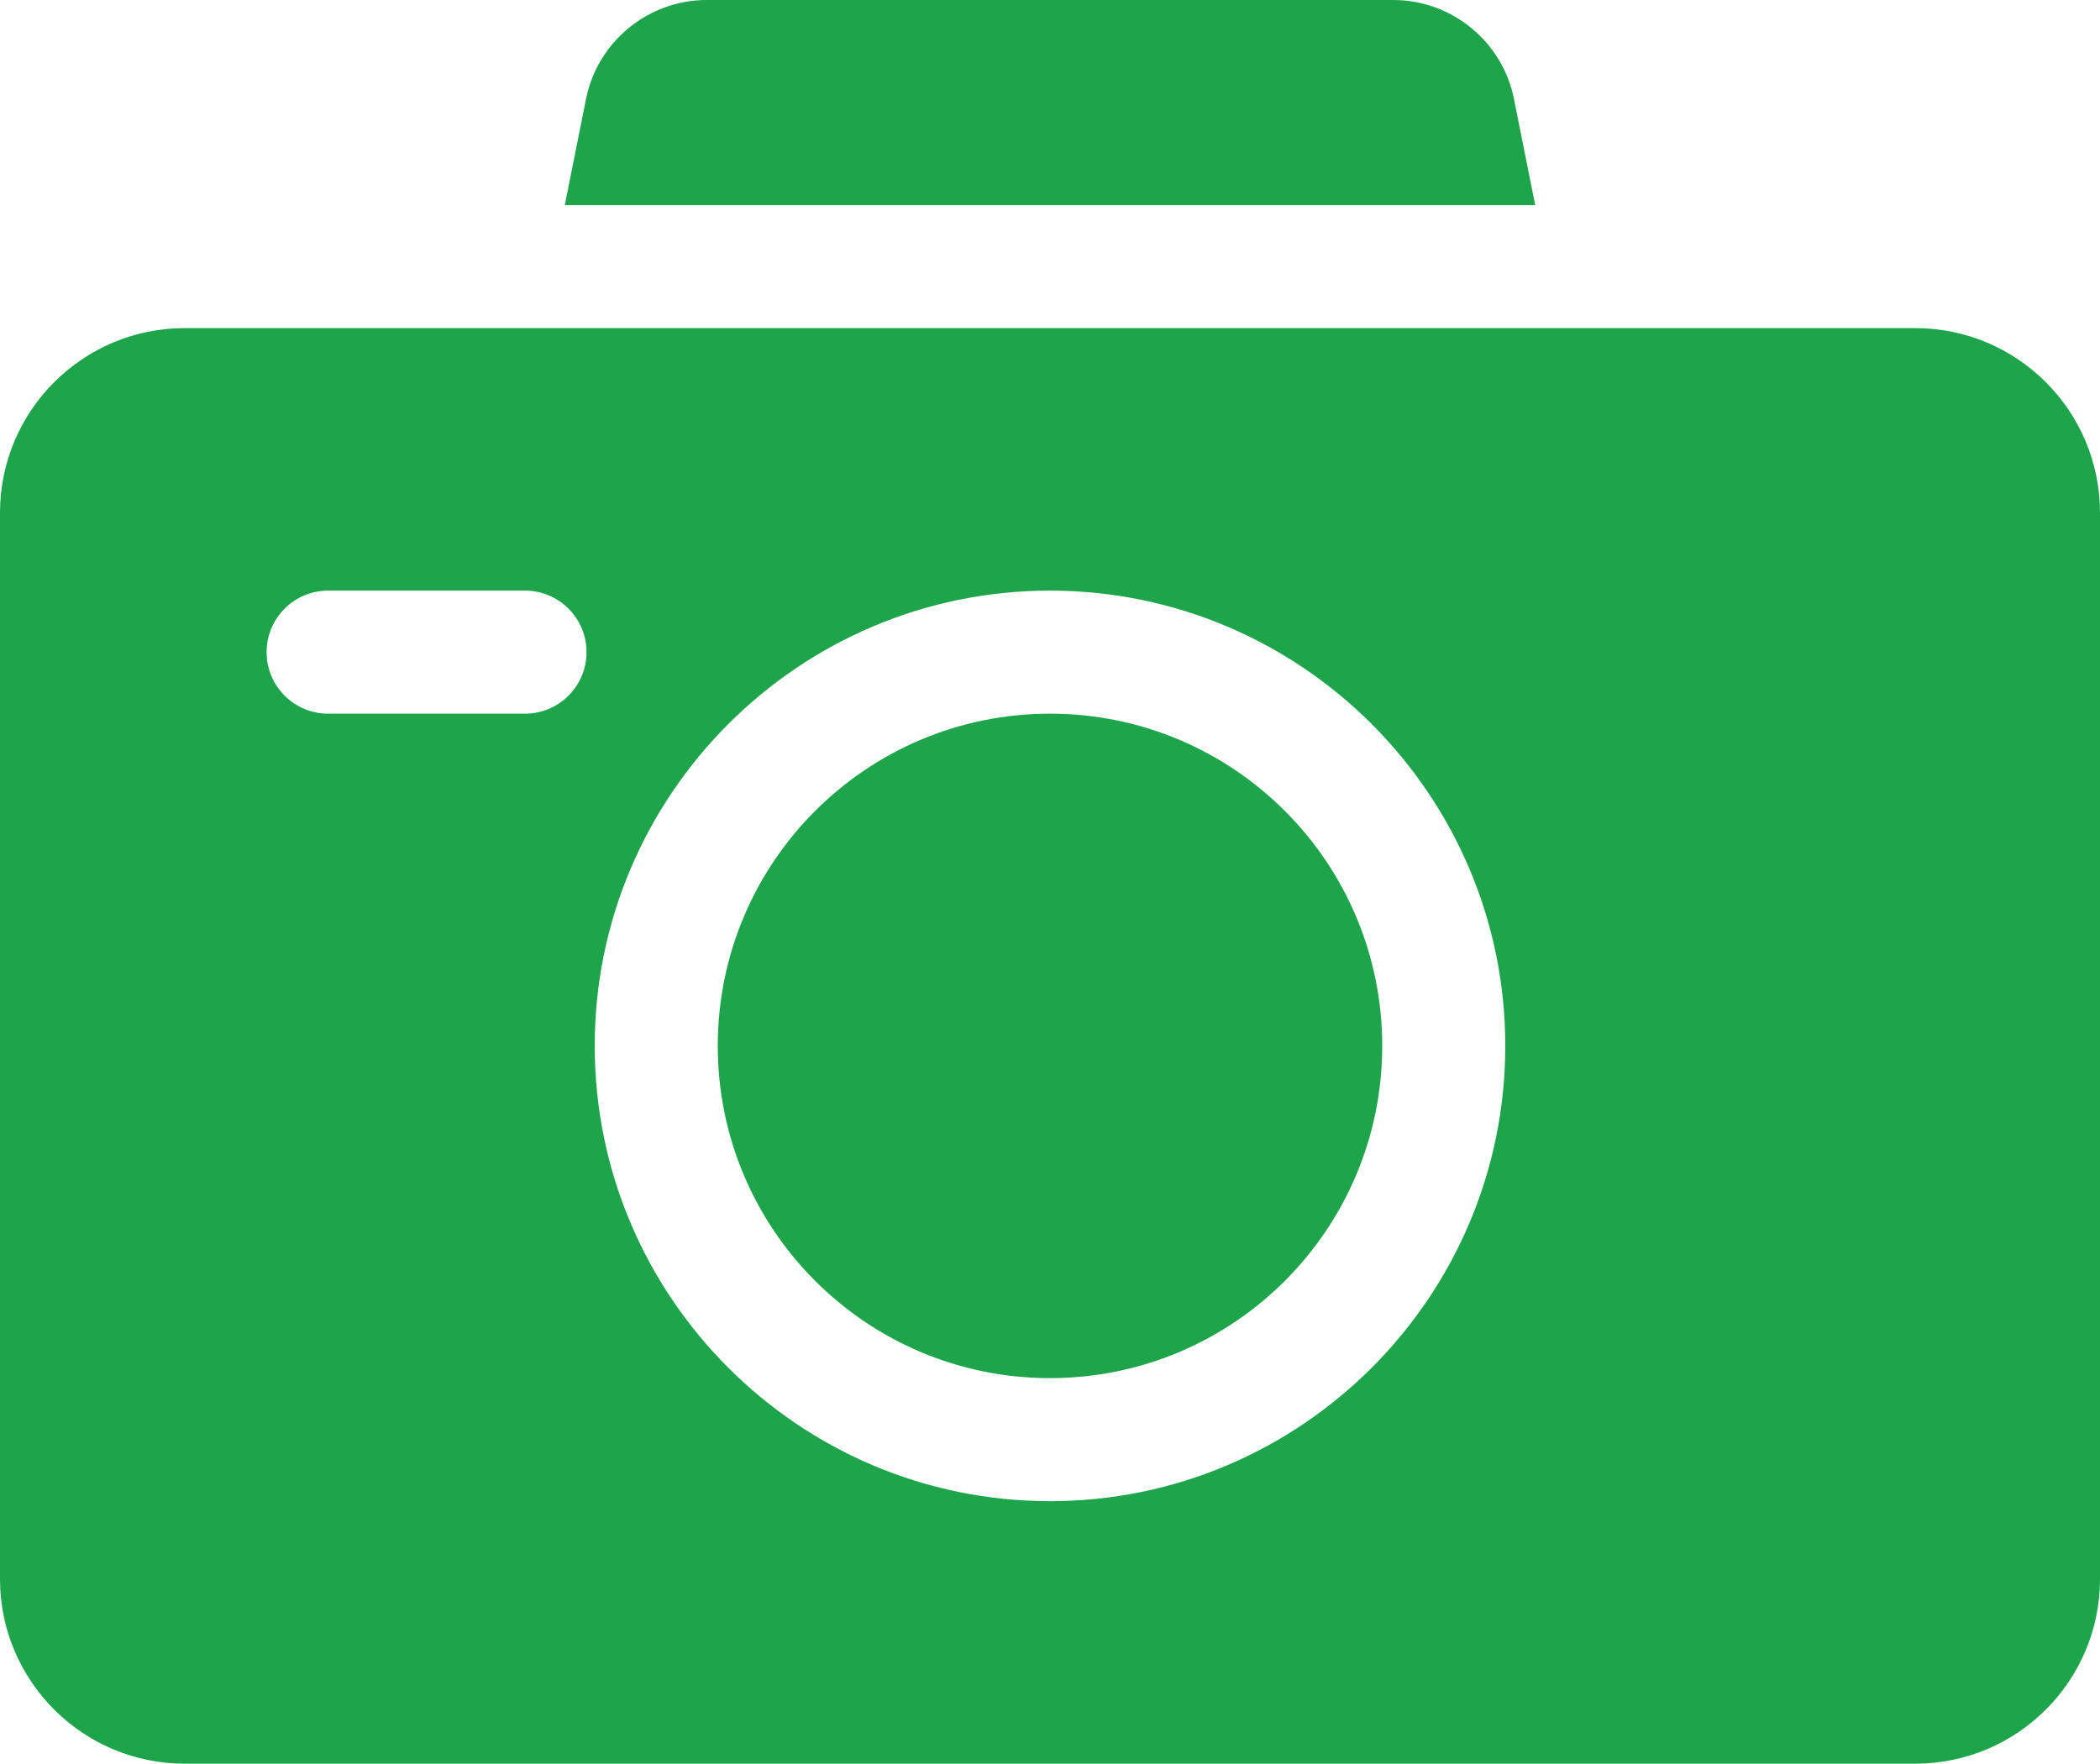 <?xml version="1.0" encoding="UTF-8"?> <svg xmlns="http://www.w3.org/2000/svg" width="512" height="430" viewBox="0 0 512 430" fill="none"> <path d="M256 336C300.735 336 337 299.735 337 255C337 210.265 300.735 174 256 174C211.265 174 175 210.265 175 255C175 299.735 211.265 336 256 336Z" fill="#1EA54B"></path> <path d="M374.297 50L369.12 24.117C366.326 10.143 353.954 0 339.703 0H172.297C158.047 0 145.674 10.143 142.88 24.117L137.703 50H374.297Z" fill="#1EA54B"></path> <path d="M467 80C431.777 80 61.484 80 45 80C20.187 80 0 100.187 0 125V385C0 409.813 20.187 430 45 430H467C491.813 430 512 409.813 512 385V125C512 100.187 491.813 80 467 80ZM128 174H80C71.716 174 65 167.284 65 159C65 150.716 71.716 144 80 144H128C136.284 144 143 150.716 143 159C143 167.284 136.284 174 128 174ZM256 366C194.794 366 145 316.206 145 255C145 193.794 194.794 144 256 144C317.206 144 367 193.794 367 255C367 316.206 317.206 366 256 366Z" fill="#1EA54B"></path> </svg> 